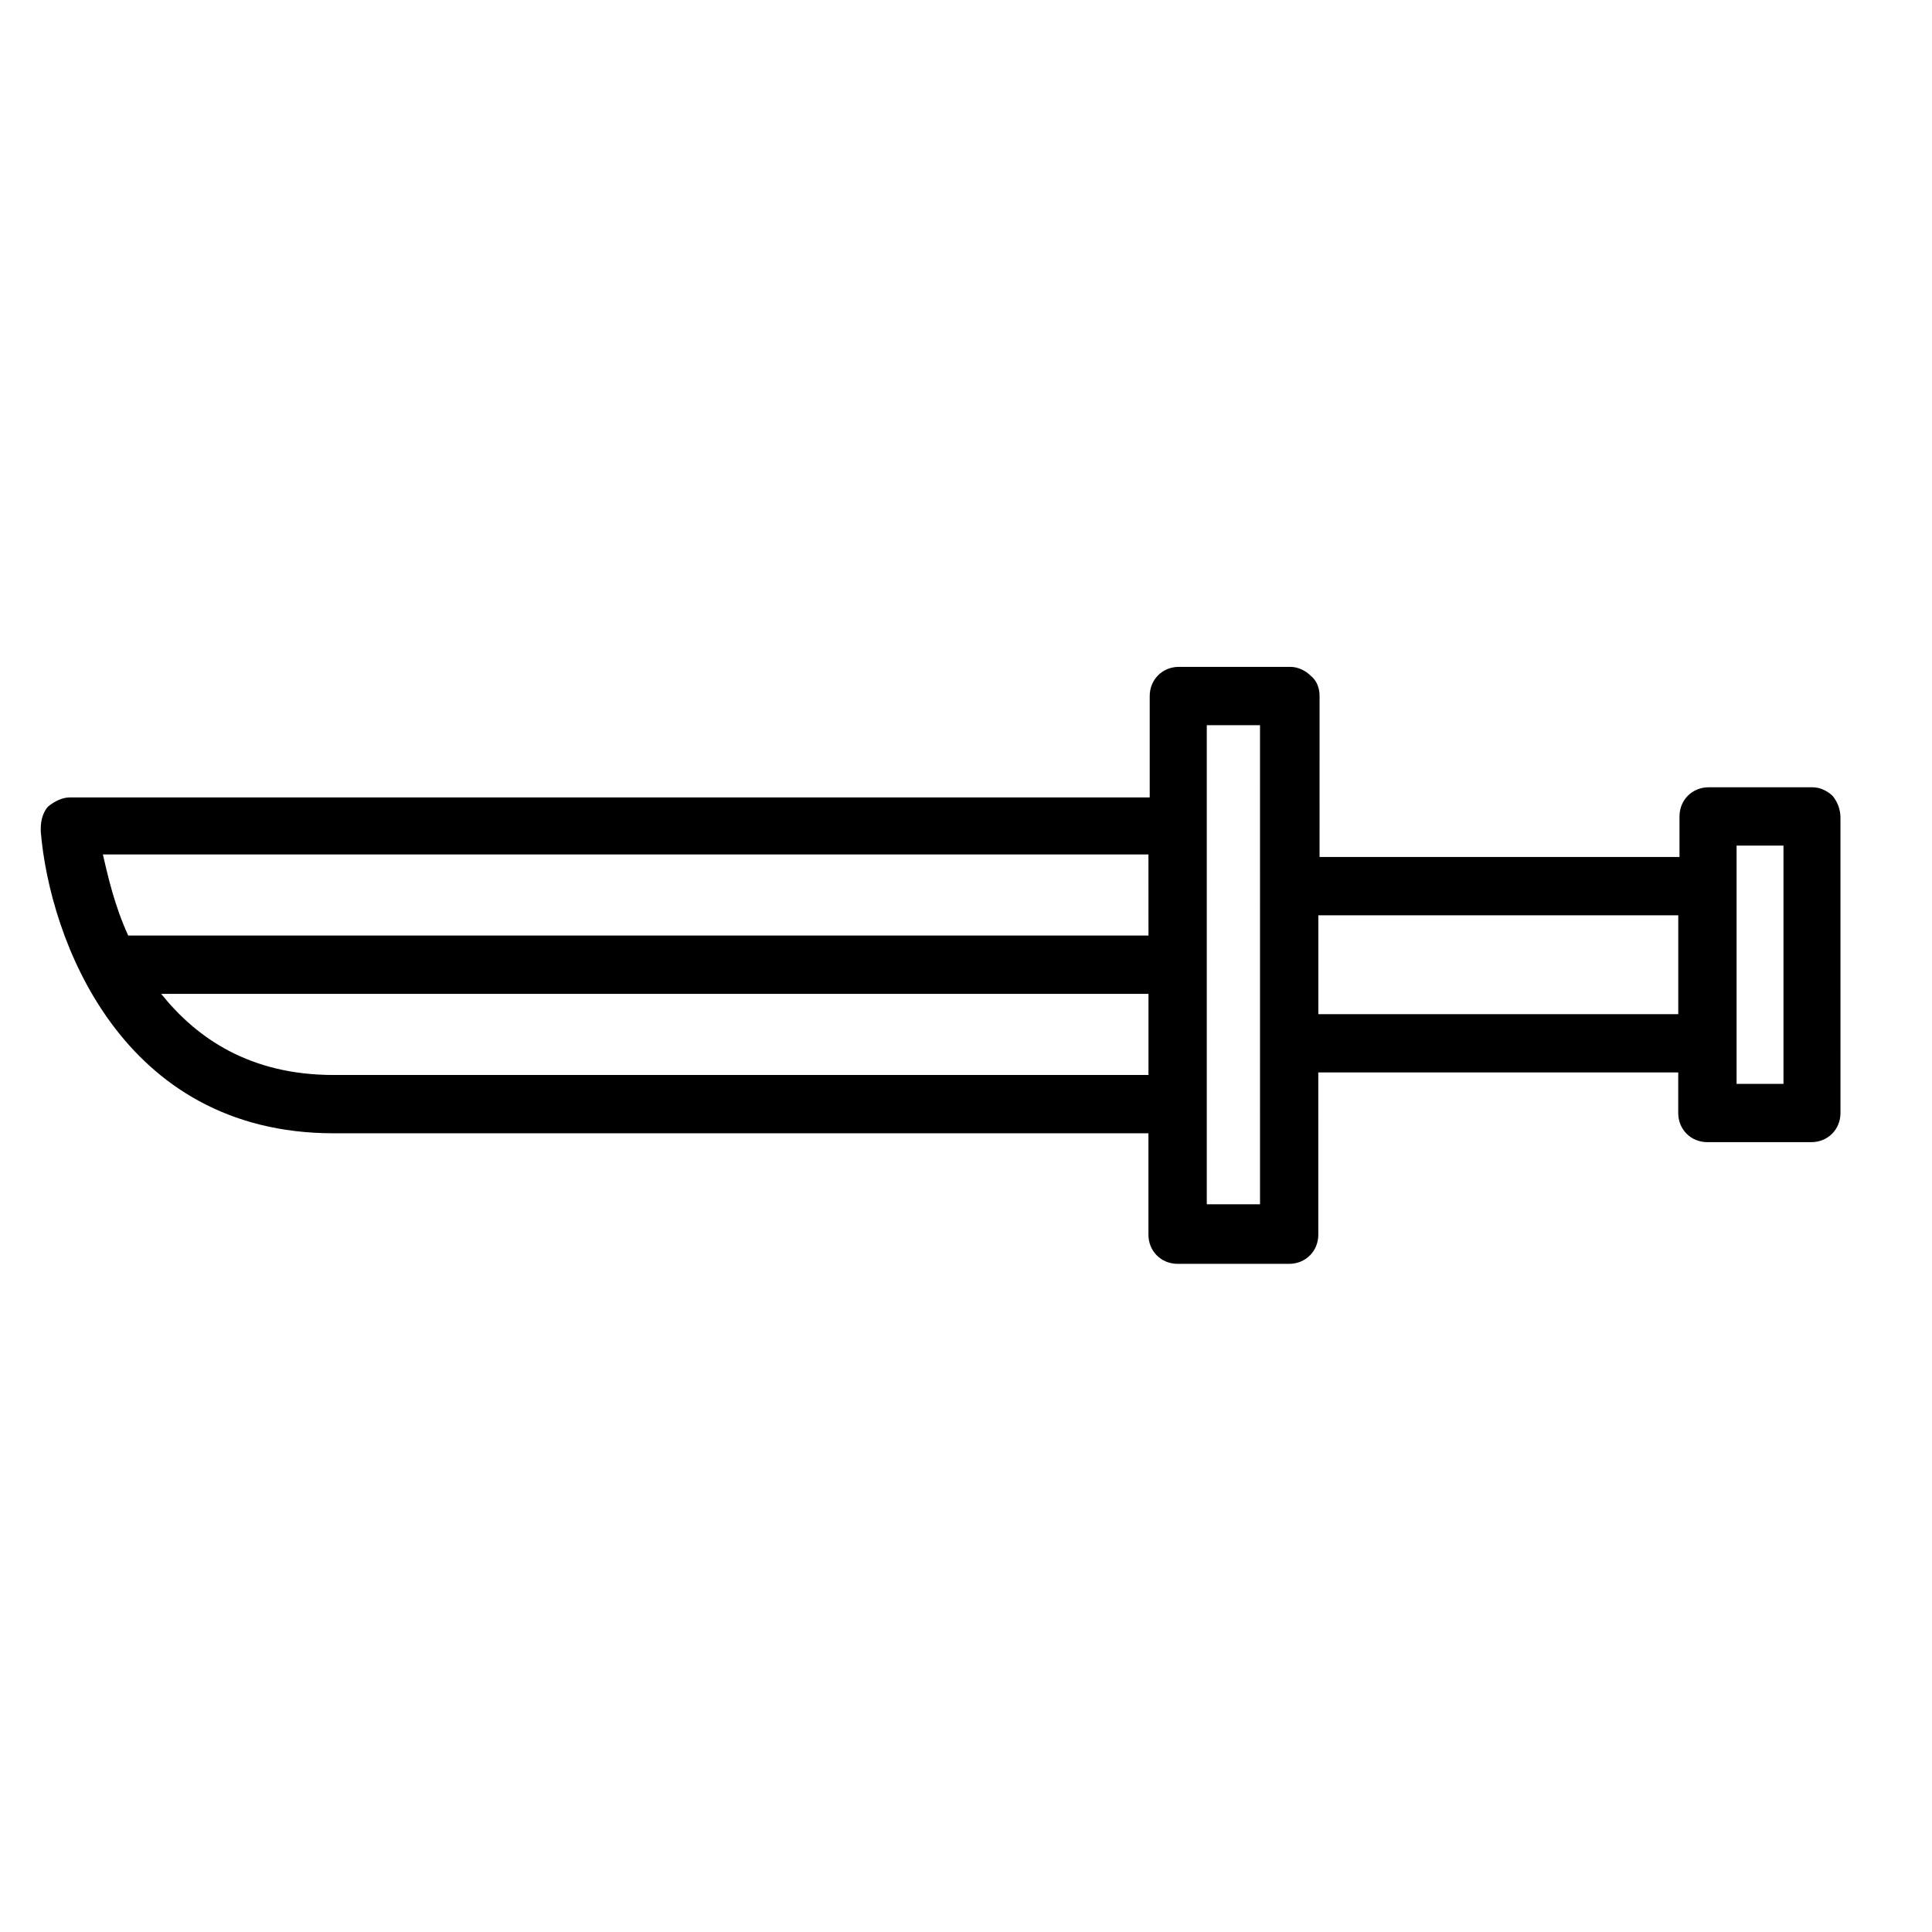 <?xml version="1.0" encoding="UTF-8"?>
<!-- Uploaded to: SVG Repo, www.svgrepo.com, Generator: SVG Repo Mixer Tools -->
<svg fill="#000000" width="800px" height="800px" version="1.1" viewBox="144 144 512 512" xmlns="http://www.w3.org/2000/svg">
 <path d="m629.73 354.99c-1.344-1.344-3.359-2.352-5.375-2.352h-27.543c-4.367 0-7.727 3.359-7.727 7.727v10.746h-95.387l0.004-42.656c0-2.016-0.672-4.031-2.352-5.375-1.344-1.344-3.359-2.352-5.375-2.352h-29.559c-4.367 0-7.727 3.359-7.727 7.727v26.871h-286.16c-2.016 0-4.031 1.008-5.711 2.352-1.34 1.344-2.012 3.695-2.012 5.707v1.008c2.352 28.215 21.16 79.938 77.586 79.938h215.96v26.871c0 4.367 3.359 7.727 7.727 7.727h29.559c4.367 0 7.727-3.359 7.727-7.727l-0.004-42.992h95.387v10.746c0 4.367 3.359 7.727 7.727 7.727h27.543c4.367 0 7.727-3.359 7.727-7.727l-0.004-78.254c0-2.016-0.672-4.031-2.016-5.711zm-181.37 73.891h-215.96c-22.168 0-36.273-9.742-45.68-21.496h261.64zm0-36.945h-270.38c-3.695-8.062-5.375-15.785-6.719-21.496h277.09zm29.559 71.207h-14.109v-126.96h14.105zm110.84-50.383h-95.387v-26.199h95.387zm27.879 18.473h-12.426v-63.145h12.426z"/>
</svg>